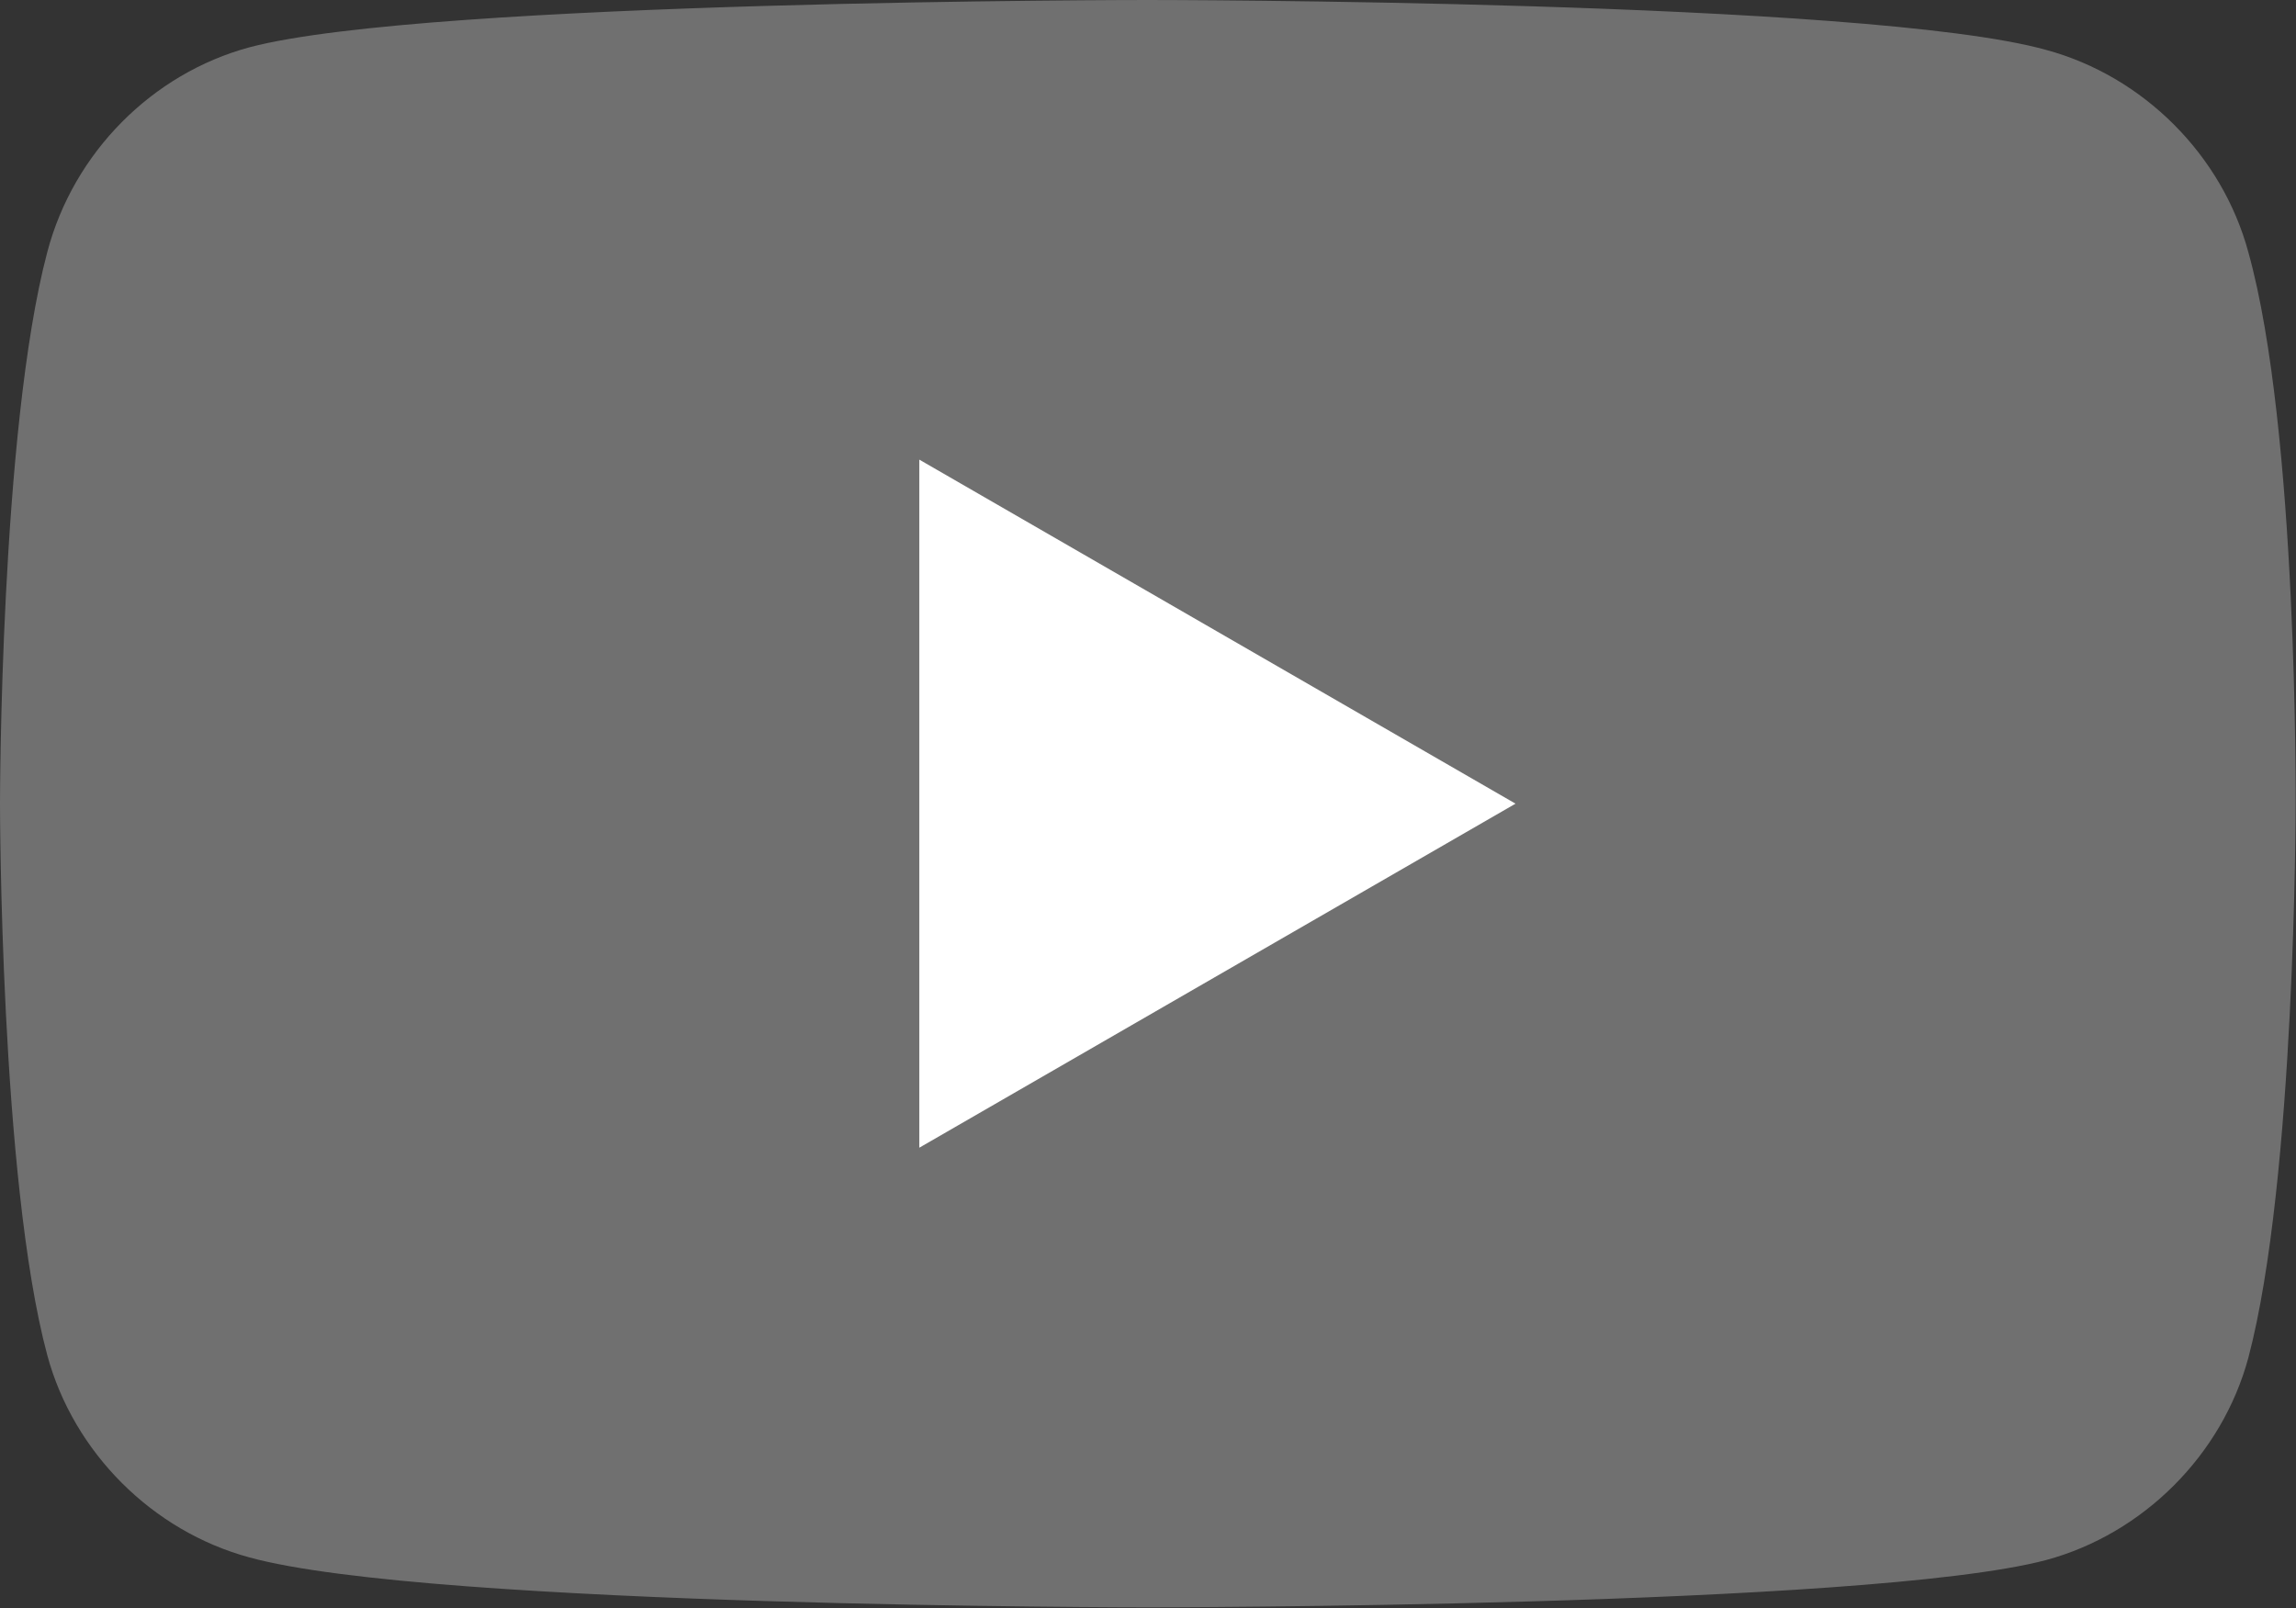 <?xml version="1.0" encoding="utf-8"?>
<!-- Generator: Adobe Illustrator 25.4.1, SVG Export Plug-In . SVG Version: 6.00 Build 0)  -->
<svg version="1.1"
	 id="Layer_1" xmlns:cc="http://creativecommons.org/ns#" xmlns:dc="http://purl.org/dc/elements/1.1/" xmlns:inkscape="http://www.inkscape.org/namespaces/inkscape" xmlns:rdf="http://www.w3.org/1999/02/22-rdf-syntax-ns#" xmlns:sodipodi="http://sodipodi.sourceforge.net/DTD/sodipodi-0.dtd" xmlns:svg="http://www.w3.org/2000/svg"
	 xmlns="http://www.w3.org/2000/svg" xmlns:xlink="http://www.w3.org/1999/xlink" x="0px" y="0px" viewBox="0 0 51.4 36"
	 style="enable-background:new 0 0 51.4 36;" xml:space="preserve">
<rect x="0" y="0" width="51.4" height="36" fill="#333333" stroke="none"/>
<style type="text/css">
	.st0{fill:#707070;}
	.st1{fill:#FFFFFF;}
</style>
<sodipodi:namedview  bordercolor="#666666" borderopacity="1" fit-margin-bottom="0" fit-margin-left="0" fit-margin-right="0" fit-margin-top="0" gridtolerance="10" guidetolerance="10" id="namedview29" inkscape:current-layer="Layer_1" inkscape:cx="30.091613" inkscape:cy="15.29613" inkscape:pageopacity="0" inkscape:pageshadow="2" inkscape:window-height="715" inkscape:window-maximized="1" inkscape:window-width="1366" inkscape:window-x="-8" inkscape:window-y="-8" inkscape:zoom="5.4355702" objecttolerance="10" pagecolor="#ffffff" showgrid="false">
	</sodipodi:namedview>
<g id="g5" transform="scale(0.588,0.588)">
	<path id="path7" inkscape:connector-curvature="0" class="st0" d="M85.6,9.6c-1-3.7-4-6.7-7.7-7.7C71.1,0,43.7,0,43.7,0
		S16.3,0,9.5,1.8c-3.7,1-6.7,4-7.7,7.8C0,16.4,0,30.6,0,30.6s0,14.3,1.8,21c1,3.7,4,6.7,7.7,7.7c6.9,1.9,34.2,1.9,34.2,1.9
		s27.4,0,34.2-1.8c3.7-1,6.7-4,7.7-7.7c1.8-6.8,1.8-21,1.8-21S87.5,16.4,85.6,9.6z"/>
	<polygon id="polygon9" class="st1" points="57.7,30.6 35,17.5 35,43.7 	"/>
</g>
</svg>
